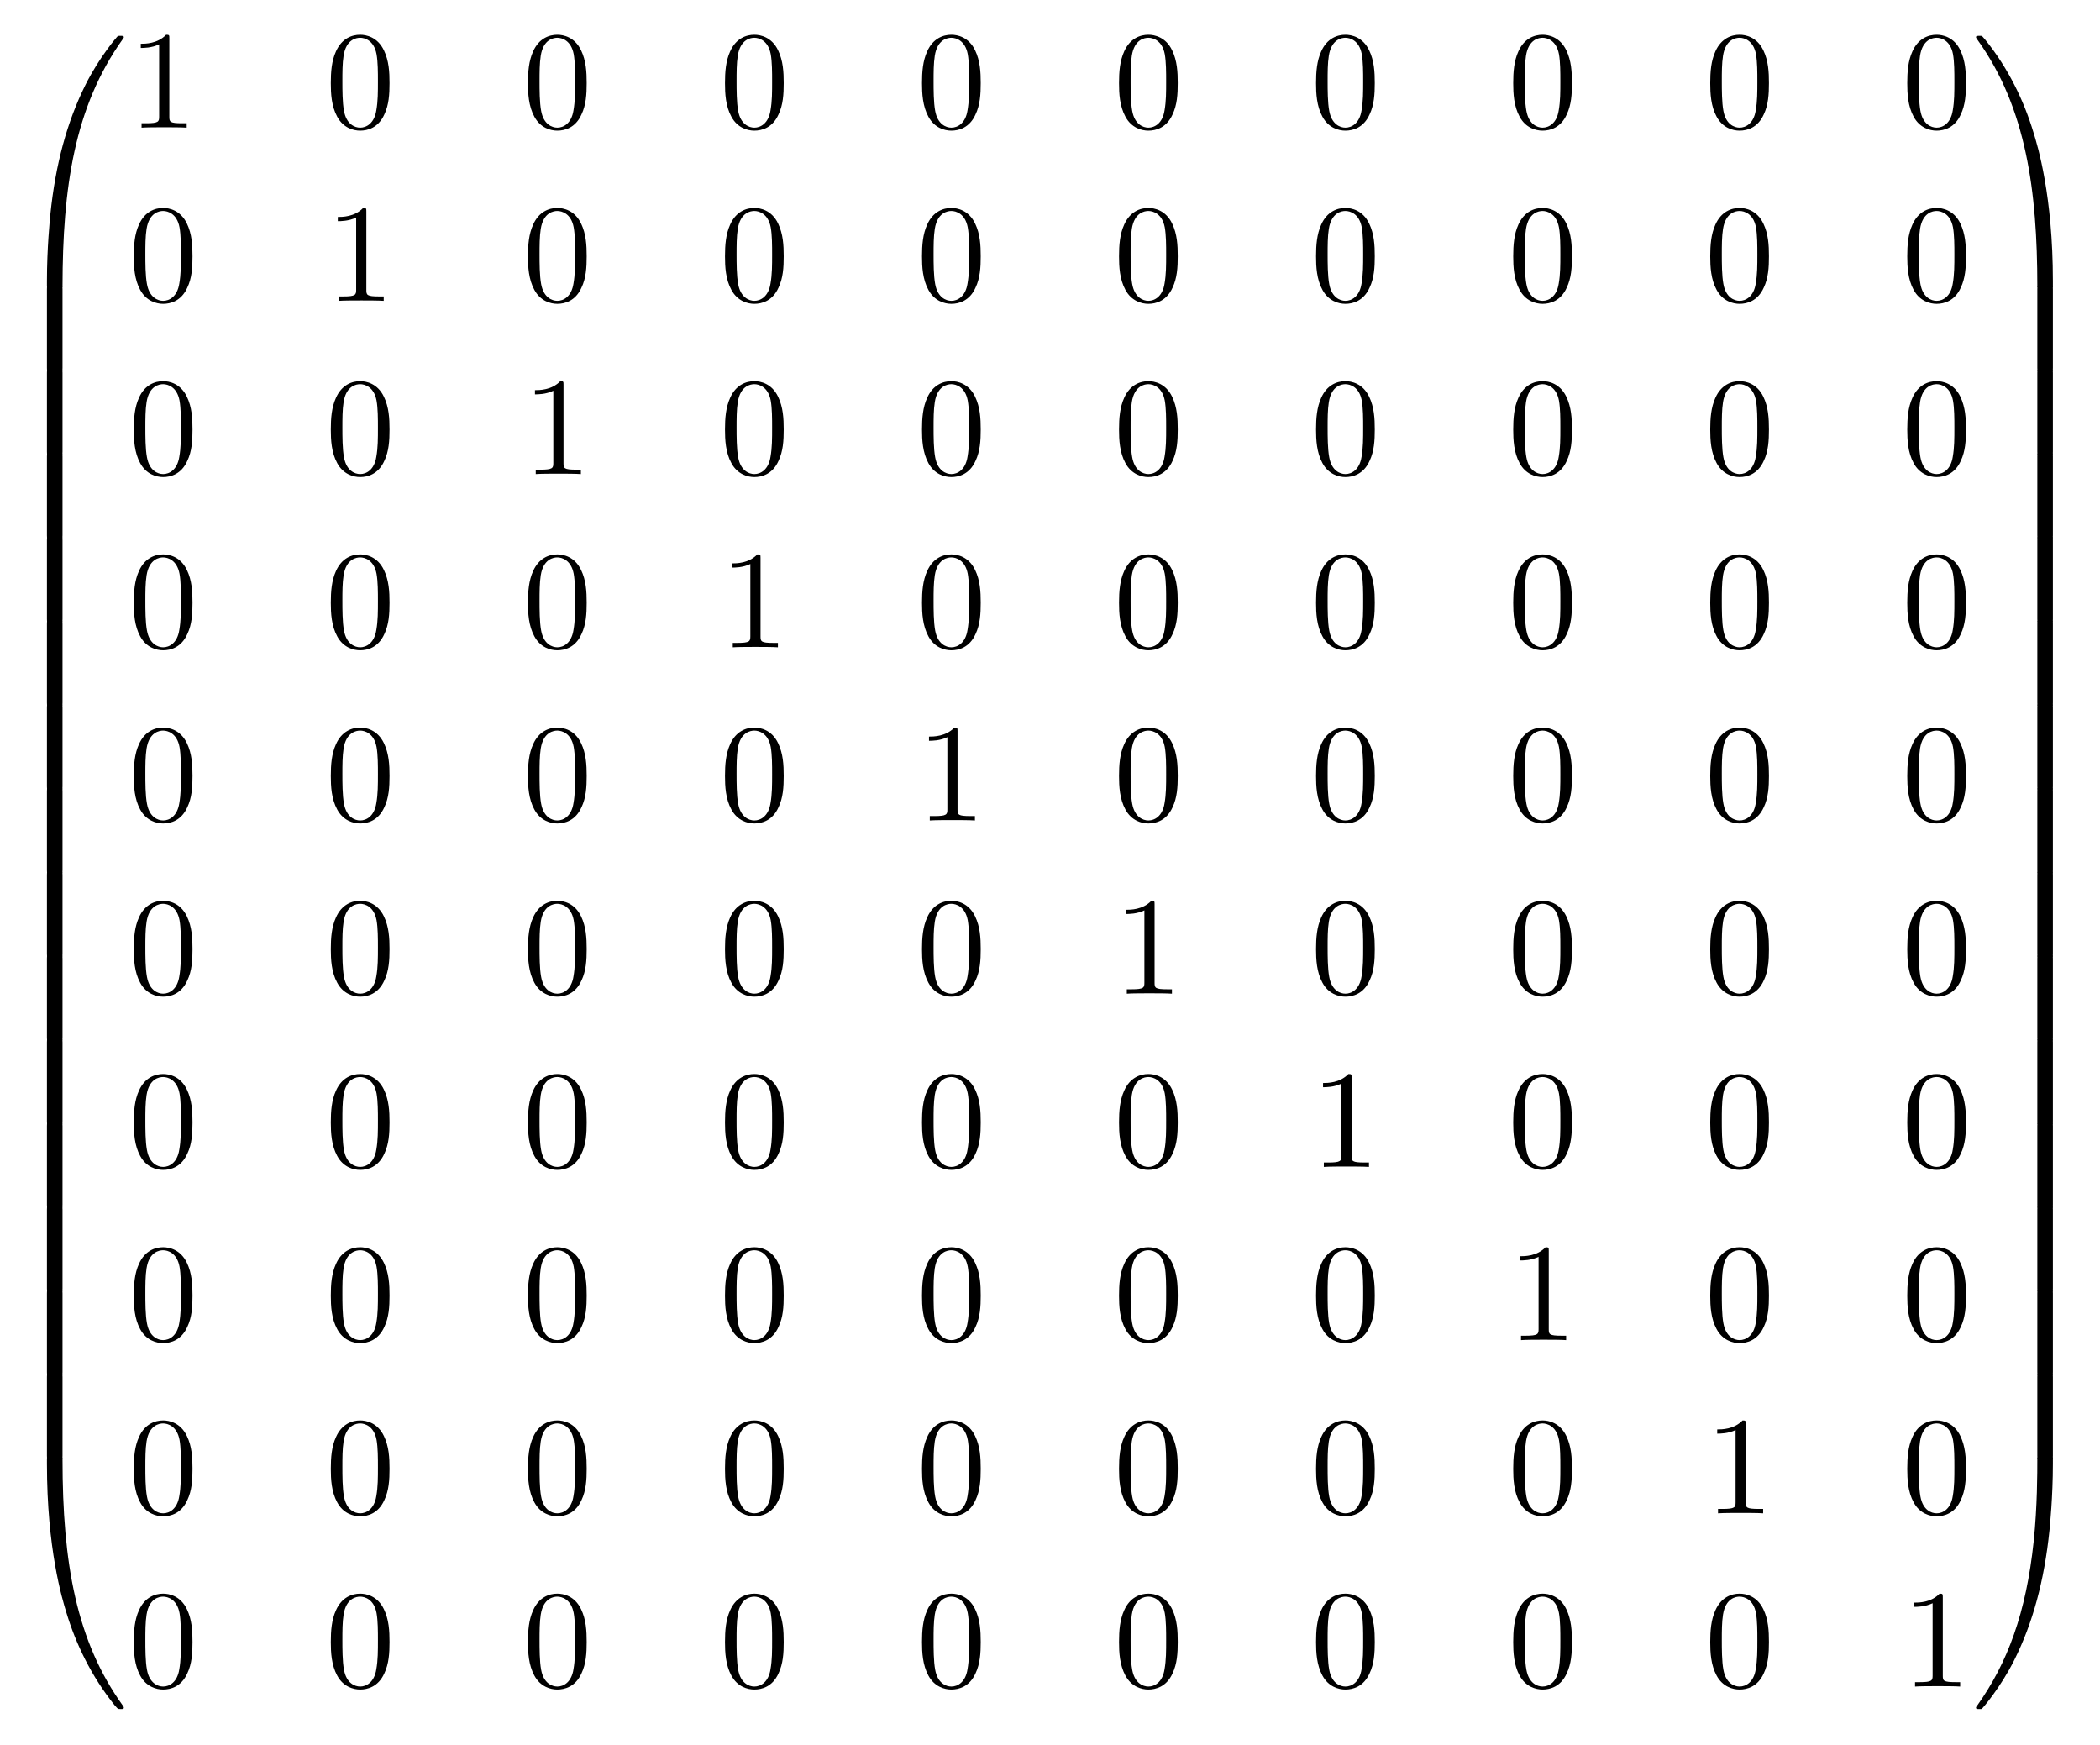 <?xml version="1.0" encoding="UTF-8"?>
<svg xmlns="http://www.w3.org/2000/svg" xmlns:xlink="http://www.w3.org/1999/xlink" width="164.3" height="136.492" viewBox="0 0 164.3 136.492">
<defs>
<g>
<g id="glyph-0-0">
</g>
<g id="glyph-0-1">
<path d="M 4.078 19.297 C 4.312 19.297 4.391 19.297 4.391 19.156 C 4.406 11.5 5.297 5.156 9.109 -0.172 C 9.188 -0.266 9.188 -0.297 9.188 -0.312 C 9.188 -0.422 9.109 -0.422 8.938 -0.422 C 8.75 -0.422 8.734 -0.422 8.719 -0.406 C 8.672 -0.375 7.281 1.219 6.188 3.406 C 4.75 6.297 3.844 9.594 3.438 13.562 C 3.406 13.906 3.172 16.172 3.172 18.766 L 3.172 19.188 C 3.188 19.297 3.25 19.297 3.484 19.297 Z M 4.078 19.297 "/>
</g>
<g id="glyph-0-2">
<path d="M 4.391 0.188 C 4.391 -0.094 4.375 -0.109 4.078 -0.109 L 3.484 -0.109 C 3.188 -0.109 3.172 -0.094 3.172 0.188 L 3.172 6.359 C 3.172 6.641 3.188 6.656 3.484 6.656 L 4.078 6.656 C 4.375 6.656 4.391 6.641 4.391 6.359 Z M 4.391 0.188 "/>
</g>
<g id="glyph-0-3">
<path d="M 3.484 -0.547 C 3.25 -0.547 3.188 -0.547 3.172 -0.422 L 3.172 0 C 3.172 6.656 4.359 10.562 4.703 11.672 C 5.438 14.094 6.656 16.641 8.469 18.891 C 8.641 19.078 8.688 19.141 8.719 19.156 C 8.75 19.172 8.75 19.188 8.938 19.188 C 9.109 19.188 9.188 19.188 9.188 19.078 C 9.188 19.047 9.188 19.031 9.125 18.938 C 5.484 13.891 4.391 7.828 4.391 -0.391 C 4.391 -0.547 4.312 -0.547 4.078 -0.547 Z M 3.484 -0.547 "/>
</g>
<g id="glyph-0-4">
<path d="M 6.359 18.766 C 6.359 12.094 5.172 8.188 4.828 7.094 C 4.094 4.672 2.875 2.109 1.062 -0.125 C 0.891 -0.328 0.844 -0.375 0.812 -0.406 C 0.781 -0.422 0.781 -0.422 0.594 -0.422 C 0.438 -0.422 0.344 -0.422 0.344 -0.312 C 0.344 -0.297 0.344 -0.266 0.484 -0.078 C 4.281 5.219 5.141 11.766 5.141 19.156 C 5.141 19.297 5.219 19.297 5.453 19.297 L 6.047 19.297 C 6.281 19.297 6.344 19.297 6.359 19.188 Z M 6.359 18.766 "/>
</g>
<g id="glyph-0-5">
<path d="M 6.359 0.188 C 6.359 -0.094 6.344 -0.109 6.047 -0.109 L 5.453 -0.109 C 5.156 -0.109 5.141 -0.094 5.141 0.188 L 5.141 6.359 C 5.141 6.641 5.156 6.656 5.453 6.656 L 6.047 6.656 C 6.344 6.656 6.359 6.641 6.359 6.359 Z M 6.359 0.188 "/>
</g>
<g id="glyph-0-6">
<path d="M 6.359 -0.422 C 6.344 -0.547 6.281 -0.547 6.047 -0.547 L 5.453 -0.547 C 5.219 -0.547 5.141 -0.547 5.141 -0.391 C 5.141 0.734 5.141 3.328 4.859 6.047 C 4.266 11.688 2.812 15.578 0.422 18.938 C 0.344 19.031 0.344 19.047 0.344 19.078 C 0.344 19.188 0.438 19.188 0.594 19.188 C 0.781 19.188 0.797 19.188 0.812 19.156 C 0.859 19.125 2.25 17.531 3.344 15.344 C 4.781 12.469 5.688 9.156 6.094 5.188 C 6.125 4.859 6.359 2.578 6.359 0 Z M 6.359 -0.422 "/>
</g>
<g id="glyph-1-0">
</g>
<g id="glyph-1-1">
<path d="M 3.203 -6.984 C 3.203 -7.234 3.203 -7.266 2.953 -7.266 C 2.281 -6.562 1.312 -6.562 0.969 -6.562 L 0.969 -6.234 C 1.188 -6.234 1.828 -6.234 2.406 -6.516 L 2.406 -0.859 C 2.406 -0.469 2.359 -0.344 1.391 -0.344 L 1.031 -0.344 L 1.031 0 C 1.422 -0.031 2.359 -0.031 2.797 -0.031 C 3.234 -0.031 4.188 -0.031 4.562 0 L 4.562 -0.344 L 4.219 -0.344 C 3.234 -0.344 3.203 -0.453 3.203 -0.859 Z M 3.203 -6.984 "/>
</g>
<g id="glyph-1-2">
<path d="M 5.016 -3.484 C 5.016 -4.359 4.969 -5.234 4.578 -6.047 C 4.078 -7.094 3.188 -7.266 2.719 -7.266 C 2.078 -7.266 1.281 -6.984 0.828 -5.969 C 0.484 -5.219 0.422 -4.359 0.422 -3.484 C 0.422 -2.672 0.469 -1.688 0.922 -0.859 C 1.391 0.016 2.188 0.234 2.719 0.234 C 3.297 0.234 4.141 0.016 4.609 -1.031 C 4.969 -1.781 5.016 -2.625 5.016 -3.484 Z M 2.719 0 C 2.297 0 1.641 -0.266 1.453 -1.312 C 1.328 -1.969 1.328 -2.984 1.328 -3.625 C 1.328 -4.312 1.328 -5.031 1.422 -5.625 C 1.625 -6.922 2.438 -7.031 2.719 -7.031 C 3.078 -7.031 3.797 -6.828 4 -5.75 C 4.109 -5.141 4.109 -4.312 4.109 -3.625 C 4.109 -2.797 4.109 -2.062 3.984 -1.359 C 3.828 -0.328 3.203 0 2.719 0 Z M 2.719 0 "/>
</g>
</g>
</defs>
<g fill="rgb(0%, 0%, 0%)" fill-opacity="1">
<use xlink:href="#glyph-0-1" x="0.5" y="3.227"/>
</g>
<g fill="rgb(0%, 0%, 0%)" fill-opacity="1">
<use xlink:href="#glyph-0-2" x="0.5" y="22.428"/>
</g>
<g fill="rgb(0%, 0%, 0%)" fill-opacity="1">
<use xlink:href="#glyph-0-2" x="0.5" y="28.973"/>
</g>
<g fill="rgb(0%, 0%, 0%)" fill-opacity="1">
<use xlink:href="#glyph-0-2" x="0.5" y="35.519"/>
</g>
<g fill="rgb(0%, 0%, 0%)" fill-opacity="1">
<use xlink:href="#glyph-0-2" x="0.5" y="42.064"/>
</g>
<g fill="rgb(0%, 0%, 0%)" fill-opacity="1">
<use xlink:href="#glyph-0-2" x="0.5" y="48.61"/>
</g>
<g fill="rgb(0%, 0%, 0%)" fill-opacity="1">
<use xlink:href="#glyph-0-2" x="0.5" y="55.155"/>
</g>
<g fill="rgb(0%, 0%, 0%)" fill-opacity="1">
<use xlink:href="#glyph-0-2" x="0.5" y="61.701"/>
</g>
<g fill="rgb(0%, 0%, 0%)" fill-opacity="1">
<use xlink:href="#glyph-0-2" x="0.5" y="68.246"/>
</g>
<g fill="rgb(0%, 0%, 0%)" fill-opacity="1">
<use xlink:href="#glyph-0-2" x="0.5" y="74.792"/>
</g>
<g fill="rgb(0%, 0%, 0%)" fill-opacity="1">
<use xlink:href="#glyph-0-2" x="0.5" y="81.337"/>
</g>
<g fill="rgb(0%, 0%, 0%)" fill-opacity="1">
<use xlink:href="#glyph-0-2" x="0.5" y="87.883"/>
</g>
<g fill="rgb(0%, 0%, 0%)" fill-opacity="1">
<use xlink:href="#glyph-0-2" x="0.5" y="94.428"/>
</g>
<g fill="rgb(0%, 0%, 0%)" fill-opacity="1">
<use xlink:href="#glyph-0-2" x="0.5" y="100.974"/>
</g>
<g fill="rgb(0%, 0%, 0%)" fill-opacity="1">
<use xlink:href="#glyph-0-2" x="0.5" y="107.519"/>
</g>
<g fill="rgb(0%, 0%, 0%)" fill-opacity="1">
<use xlink:href="#glyph-0-3" x="0.5" y="114.501"/>
</g>
<g fill="rgb(0%, 0%, 0%)" fill-opacity="1">
<use xlink:href="#glyph-1-1" x="10.045" y="9.985"/>
</g>
<g fill="rgb(0%, 0%, 0%)" fill-opacity="1">
<use xlink:href="#glyph-1-2" x="25.46" y="9.985"/>
</g>
<g fill="rgb(0%, 0%, 0%)" fill-opacity="1">
<use xlink:href="#glyph-1-2" x="40.885" y="9.985"/>
</g>
<g fill="rgb(0%, 0%, 0%)" fill-opacity="1">
<use xlink:href="#glyph-1-2" x="56.3" y="9.985"/>
</g>
<g fill="rgb(0%, 0%, 0%)" fill-opacity="1">
<use xlink:href="#glyph-1-2" x="71.714" y="9.985"/>
</g>
<g fill="rgb(0%, 0%, 0%)" fill-opacity="1">
<use xlink:href="#glyph-1-2" x="87.129" y="9.985"/>
</g>
<g fill="rgb(0%, 0%, 0%)" fill-opacity="1">
<use xlink:href="#glyph-1-2" x="102.543" y="9.985"/>
</g>
<g fill="rgb(0%, 0%, 0%)" fill-opacity="1">
<use xlink:href="#glyph-1-2" x="117.969" y="9.985"/>
</g>
<g fill="rgb(0%, 0%, 0%)" fill-opacity="1">
<use xlink:href="#glyph-1-2" x="133.383" y="9.985"/>
</g>
<g fill="rgb(0%, 0%, 0%)" fill-opacity="1">
<use xlink:href="#glyph-1-2" x="148.798" y="9.985"/>
</g>
<g fill="rgb(0%, 0%, 0%)" fill-opacity="1">
<use xlink:href="#glyph-1-2" x="10.045" y="23.534"/>
</g>
<g fill="rgb(0%, 0%, 0%)" fill-opacity="1">
<use xlink:href="#glyph-1-1" x="25.46" y="23.534"/>
</g>
<g fill="rgb(0%, 0%, 0%)" fill-opacity="1">
<use xlink:href="#glyph-1-2" x="40.885" y="23.534"/>
</g>
<g fill="rgb(0%, 0%, 0%)" fill-opacity="1">
<use xlink:href="#glyph-1-2" x="56.3" y="23.534"/>
</g>
<g fill="rgb(0%, 0%, 0%)" fill-opacity="1">
<use xlink:href="#glyph-1-2" x="71.714" y="23.534"/>
</g>
<g fill="rgb(0%, 0%, 0%)" fill-opacity="1">
<use xlink:href="#glyph-1-2" x="87.129" y="23.534"/>
</g>
<g fill="rgb(0%, 0%, 0%)" fill-opacity="1">
<use xlink:href="#glyph-1-2" x="102.543" y="23.534"/>
</g>
<g fill="rgb(0%, 0%, 0%)" fill-opacity="1">
<use xlink:href="#glyph-1-2" x="117.969" y="23.534"/>
</g>
<g fill="rgb(0%, 0%, 0%)" fill-opacity="1">
<use xlink:href="#glyph-1-2" x="133.383" y="23.534"/>
</g>
<g fill="rgb(0%, 0%, 0%)" fill-opacity="1">
<use xlink:href="#glyph-1-2" x="148.798" y="23.534"/>
</g>
<g fill="rgb(0%, 0%, 0%)" fill-opacity="1">
<use xlink:href="#glyph-1-2" x="10.045" y="37.083"/>
</g>
<g fill="rgb(0%, 0%, 0%)" fill-opacity="1">
<use xlink:href="#glyph-1-2" x="25.46" y="37.083"/>
</g>
<g fill="rgb(0%, 0%, 0%)" fill-opacity="1">
<use xlink:href="#glyph-1-1" x="40.885" y="37.083"/>
</g>
<g fill="rgb(0%, 0%, 0%)" fill-opacity="1">
<use xlink:href="#glyph-1-2" x="56.3" y="37.083"/>
</g>
<g fill="rgb(0%, 0%, 0%)" fill-opacity="1">
<use xlink:href="#glyph-1-2" x="71.714" y="37.083"/>
</g>
<g fill="rgb(0%, 0%, 0%)" fill-opacity="1">
<use xlink:href="#glyph-1-2" x="87.129" y="37.083"/>
</g>
<g fill="rgb(0%, 0%, 0%)" fill-opacity="1">
<use xlink:href="#glyph-1-2" x="102.543" y="37.083"/>
</g>
<g fill="rgb(0%, 0%, 0%)" fill-opacity="1">
<use xlink:href="#glyph-1-2" x="117.969" y="37.083"/>
</g>
<g fill="rgb(0%, 0%, 0%)" fill-opacity="1">
<use xlink:href="#glyph-1-2" x="133.383" y="37.083"/>
</g>
<g fill="rgb(0%, 0%, 0%)" fill-opacity="1">
<use xlink:href="#glyph-1-2" x="148.798" y="37.083"/>
</g>
<g fill="rgb(0%, 0%, 0%)" fill-opacity="1">
<use xlink:href="#glyph-1-2" x="10.045" y="50.632"/>
</g>
<g fill="rgb(0%, 0%, 0%)" fill-opacity="1">
<use xlink:href="#glyph-1-2" x="25.46" y="50.632"/>
</g>
<g fill="rgb(0%, 0%, 0%)" fill-opacity="1">
<use xlink:href="#glyph-1-2" x="40.885" y="50.632"/>
</g>
<g fill="rgb(0%, 0%, 0%)" fill-opacity="1">
<use xlink:href="#glyph-1-1" x="56.3" y="50.632"/>
</g>
<g fill="rgb(0%, 0%, 0%)" fill-opacity="1">
<use xlink:href="#glyph-1-2" x="71.714" y="50.632"/>
</g>
<g fill="rgb(0%, 0%, 0%)" fill-opacity="1">
<use xlink:href="#glyph-1-2" x="87.129" y="50.632"/>
</g>
<g fill="rgb(0%, 0%, 0%)" fill-opacity="1">
<use xlink:href="#glyph-1-2" x="102.543" y="50.632"/>
</g>
<g fill="rgb(0%, 0%, 0%)" fill-opacity="1">
<use xlink:href="#glyph-1-2" x="117.969" y="50.632"/>
</g>
<g fill="rgb(0%, 0%, 0%)" fill-opacity="1">
<use xlink:href="#glyph-1-2" x="133.383" y="50.632"/>
</g>
<g fill="rgb(0%, 0%, 0%)" fill-opacity="1">
<use xlink:href="#glyph-1-2" x="148.798" y="50.632"/>
</g>
<g fill="rgb(0%, 0%, 0%)" fill-opacity="1">
<use xlink:href="#glyph-1-2" x="10.045" y="64.181"/>
</g>
<g fill="rgb(0%, 0%, 0%)" fill-opacity="1">
<use xlink:href="#glyph-1-2" x="25.46" y="64.181"/>
</g>
<g fill="rgb(0%, 0%, 0%)" fill-opacity="1">
<use xlink:href="#glyph-1-2" x="40.885" y="64.181"/>
</g>
<g fill="rgb(0%, 0%, 0%)" fill-opacity="1">
<use xlink:href="#glyph-1-2" x="56.3" y="64.181"/>
</g>
<g fill="rgb(0%, 0%, 0%)" fill-opacity="1">
<use xlink:href="#glyph-1-1" x="71.714" y="64.181"/>
</g>
<g fill="rgb(0%, 0%, 0%)" fill-opacity="1">
<use xlink:href="#glyph-1-2" x="87.129" y="64.181"/>
</g>
<g fill="rgb(0%, 0%, 0%)" fill-opacity="1">
<use xlink:href="#glyph-1-2" x="102.543" y="64.181"/>
</g>
<g fill="rgb(0%, 0%, 0%)" fill-opacity="1">
<use xlink:href="#glyph-1-2" x="117.969" y="64.181"/>
</g>
<g fill="rgb(0%, 0%, 0%)" fill-opacity="1">
<use xlink:href="#glyph-1-2" x="133.383" y="64.181"/>
</g>
<g fill="rgb(0%, 0%, 0%)" fill-opacity="1">
<use xlink:href="#glyph-1-2" x="148.798" y="64.181"/>
</g>
<g fill="rgb(0%, 0%, 0%)" fill-opacity="1">
<use xlink:href="#glyph-1-2" x="10.045" y="77.73"/>
</g>
<g fill="rgb(0%, 0%, 0%)" fill-opacity="1">
<use xlink:href="#glyph-1-2" x="25.46" y="77.73"/>
</g>
<g fill="rgb(0%, 0%, 0%)" fill-opacity="1">
<use xlink:href="#glyph-1-2" x="40.885" y="77.73"/>
</g>
<g fill="rgb(0%, 0%, 0%)" fill-opacity="1">
<use xlink:href="#glyph-1-2" x="56.3" y="77.73"/>
</g>
<g fill="rgb(0%, 0%, 0%)" fill-opacity="1">
<use xlink:href="#glyph-1-2" x="71.714" y="77.73"/>
</g>
<g fill="rgb(0%, 0%, 0%)" fill-opacity="1">
<use xlink:href="#glyph-1-1" x="87.129" y="77.73"/>
</g>
<g fill="rgb(0%, 0%, 0%)" fill-opacity="1">
<use xlink:href="#glyph-1-2" x="102.543" y="77.73"/>
</g>
<g fill="rgb(0%, 0%, 0%)" fill-opacity="1">
<use xlink:href="#glyph-1-2" x="117.969" y="77.73"/>
</g>
<g fill="rgb(0%, 0%, 0%)" fill-opacity="1">
<use xlink:href="#glyph-1-2" x="133.383" y="77.73"/>
</g>
<g fill="rgb(0%, 0%, 0%)" fill-opacity="1">
<use xlink:href="#glyph-1-2" x="148.798" y="77.73"/>
</g>
<g fill="rgb(0%, 0%, 0%)" fill-opacity="1">
<use xlink:href="#glyph-1-2" x="10.045" y="91.28"/>
</g>
<g fill="rgb(0%, 0%, 0%)" fill-opacity="1">
<use xlink:href="#glyph-1-2" x="25.46" y="91.28"/>
</g>
<g fill="rgb(0%, 0%, 0%)" fill-opacity="1">
<use xlink:href="#glyph-1-2" x="40.885" y="91.28"/>
</g>
<g fill="rgb(0%, 0%, 0%)" fill-opacity="1">
<use xlink:href="#glyph-1-2" x="56.3" y="91.28"/>
</g>
<g fill="rgb(0%, 0%, 0%)" fill-opacity="1">
<use xlink:href="#glyph-1-2" x="71.714" y="91.28"/>
</g>
<g fill="rgb(0%, 0%, 0%)" fill-opacity="1">
<use xlink:href="#glyph-1-2" x="87.129" y="91.28"/>
</g>
<g fill="rgb(0%, 0%, 0%)" fill-opacity="1">
<use xlink:href="#glyph-1-1" x="102.543" y="91.28"/>
</g>
<g fill="rgb(0%, 0%, 0%)" fill-opacity="1">
<use xlink:href="#glyph-1-2" x="117.969" y="91.28"/>
</g>
<g fill="rgb(0%, 0%, 0%)" fill-opacity="1">
<use xlink:href="#glyph-1-2" x="133.383" y="91.28"/>
</g>
<g fill="rgb(0%, 0%, 0%)" fill-opacity="1">
<use xlink:href="#glyph-1-2" x="148.798" y="91.28"/>
</g>
<g fill="rgb(0%, 0%, 0%)" fill-opacity="1">
<use xlink:href="#glyph-1-2" x="10.045" y="104.829"/>
</g>
<g fill="rgb(0%, 0%, 0%)" fill-opacity="1">
<use xlink:href="#glyph-1-2" x="25.46" y="104.829"/>
</g>
<g fill="rgb(0%, 0%, 0%)" fill-opacity="1">
<use xlink:href="#glyph-1-2" x="40.885" y="104.829"/>
</g>
<g fill="rgb(0%, 0%, 0%)" fill-opacity="1">
<use xlink:href="#glyph-1-2" x="56.3" y="104.829"/>
</g>
<g fill="rgb(0%, 0%, 0%)" fill-opacity="1">
<use xlink:href="#glyph-1-2" x="71.714" y="104.829"/>
</g>
<g fill="rgb(0%, 0%, 0%)" fill-opacity="1">
<use xlink:href="#glyph-1-2" x="87.129" y="104.829"/>
</g>
<g fill="rgb(0%, 0%, 0%)" fill-opacity="1">
<use xlink:href="#glyph-1-2" x="102.543" y="104.829"/>
</g>
<g fill="rgb(0%, 0%, 0%)" fill-opacity="1">
<use xlink:href="#glyph-1-1" x="117.969" y="104.829"/>
</g>
<g fill="rgb(0%, 0%, 0%)" fill-opacity="1">
<use xlink:href="#glyph-1-2" x="133.383" y="104.829"/>
</g>
<g fill="rgb(0%, 0%, 0%)" fill-opacity="1">
<use xlink:href="#glyph-1-2" x="148.798" y="104.829"/>
</g>
<g fill="rgb(0%, 0%, 0%)" fill-opacity="1">
<use xlink:href="#glyph-1-2" x="10.045" y="118.378"/>
</g>
<g fill="rgb(0%, 0%, 0%)" fill-opacity="1">
<use xlink:href="#glyph-1-2" x="25.46" y="118.378"/>
</g>
<g fill="rgb(0%, 0%, 0%)" fill-opacity="1">
<use xlink:href="#glyph-1-2" x="40.885" y="118.378"/>
</g>
<g fill="rgb(0%, 0%, 0%)" fill-opacity="1">
<use xlink:href="#glyph-1-2" x="56.3" y="118.378"/>
</g>
<g fill="rgb(0%, 0%, 0%)" fill-opacity="1">
<use xlink:href="#glyph-1-2" x="71.714" y="118.378"/>
</g>
<g fill="rgb(0%, 0%, 0%)" fill-opacity="1">
<use xlink:href="#glyph-1-2" x="87.129" y="118.378"/>
</g>
<g fill="rgb(0%, 0%, 0%)" fill-opacity="1">
<use xlink:href="#glyph-1-2" x="102.543" y="118.378"/>
</g>
<g fill="rgb(0%, 0%, 0%)" fill-opacity="1">
<use xlink:href="#glyph-1-2" x="117.969" y="118.378"/>
</g>
<g fill="rgb(0%, 0%, 0%)" fill-opacity="1">
<use xlink:href="#glyph-1-1" x="133.383" y="118.378"/>
</g>
<g fill="rgb(0%, 0%, 0%)" fill-opacity="1">
<use xlink:href="#glyph-1-2" x="148.798" y="118.378"/>
</g>
<g fill="rgb(0%, 0%, 0%)" fill-opacity="1">
<use xlink:href="#glyph-1-2" x="10.045" y="131.927"/>
</g>
<g fill="rgb(0%, 0%, 0%)" fill-opacity="1">
<use xlink:href="#glyph-1-2" x="25.46" y="131.927"/>
</g>
<g fill="rgb(0%, 0%, 0%)" fill-opacity="1">
<use xlink:href="#glyph-1-2" x="40.885" y="131.927"/>
</g>
<g fill="rgb(0%, 0%, 0%)" fill-opacity="1">
<use xlink:href="#glyph-1-2" x="56.3" y="131.927"/>
</g>
<g fill="rgb(0%, 0%, 0%)" fill-opacity="1">
<use xlink:href="#glyph-1-2" x="71.714" y="131.927"/>
</g>
<g fill="rgb(0%, 0%, 0%)" fill-opacity="1">
<use xlink:href="#glyph-1-2" x="87.129" y="131.927"/>
</g>
<g fill="rgb(0%, 0%, 0%)" fill-opacity="1">
<use xlink:href="#glyph-1-2" x="102.543" y="131.927"/>
</g>
<g fill="rgb(0%, 0%, 0%)" fill-opacity="1">
<use xlink:href="#glyph-1-2" x="117.969" y="131.927"/>
</g>
<g fill="rgb(0%, 0%, 0%)" fill-opacity="1">
<use xlink:href="#glyph-1-2" x="133.383" y="131.927"/>
</g>
<g fill="rgb(0%, 0%, 0%)" fill-opacity="1">
<use xlink:href="#glyph-1-1" x="148.798" y="131.927"/>
</g>
<g fill="rgb(0%, 0%, 0%)" fill-opacity="1">
<use xlink:href="#glyph-0-4" x="154.255" y="3.227"/>
</g>
<g fill="rgb(0%, 0%, 0%)" fill-opacity="1">
<use xlink:href="#glyph-0-5" x="154.255" y="22.427"/>
</g>
<g fill="rgb(0%, 0%, 0%)" fill-opacity="1">
<use xlink:href="#glyph-0-5" x="154.255" y="28.973"/>
</g>
<g fill="rgb(0%, 0%, 0%)" fill-opacity="1">
<use xlink:href="#glyph-0-5" x="154.255" y="35.519"/>
</g>
<g fill="rgb(0%, 0%, 0%)" fill-opacity="1">
<use xlink:href="#glyph-0-5" x="154.255" y="42.064"/>
</g>
<g fill="rgb(0%, 0%, 0%)" fill-opacity="1">
<use xlink:href="#glyph-0-5" x="154.255" y="48.61"/>
</g>
<g fill="rgb(0%, 0%, 0%)" fill-opacity="1">
<use xlink:href="#glyph-0-5" x="154.255" y="55.155"/>
</g>
<g fill="rgb(0%, 0%, 0%)" fill-opacity="1">
<use xlink:href="#glyph-0-5" x="154.255" y="61.701"/>
</g>
<g fill="rgb(0%, 0%, 0%)" fill-opacity="1">
<use xlink:href="#glyph-0-5" x="154.255" y="68.246"/>
</g>
<g fill="rgb(0%, 0%, 0%)" fill-opacity="1">
<use xlink:href="#glyph-0-5" x="154.255" y="74.792"/>
</g>
<g fill="rgb(0%, 0%, 0%)" fill-opacity="1">
<use xlink:href="#glyph-0-5" x="154.255" y="81.337"/>
</g>
<g fill="rgb(0%, 0%, 0%)" fill-opacity="1">
<use xlink:href="#glyph-0-5" x="154.255" y="87.883"/>
</g>
<g fill="rgb(0%, 0%, 0%)" fill-opacity="1">
<use xlink:href="#glyph-0-5" x="154.255" y="94.428"/>
</g>
<g fill="rgb(0%, 0%, 0%)" fill-opacity="1">
<use xlink:href="#glyph-0-5" x="154.255" y="100.974"/>
</g>
<g fill="rgb(0%, 0%, 0%)" fill-opacity="1">
<use xlink:href="#glyph-0-5" x="154.255" y="107.519"/>
</g>
<g fill="rgb(0%, 0%, 0%)" fill-opacity="1">
<use xlink:href="#glyph-0-6" x="154.255" y="114.501"/>
</g>
</svg>
